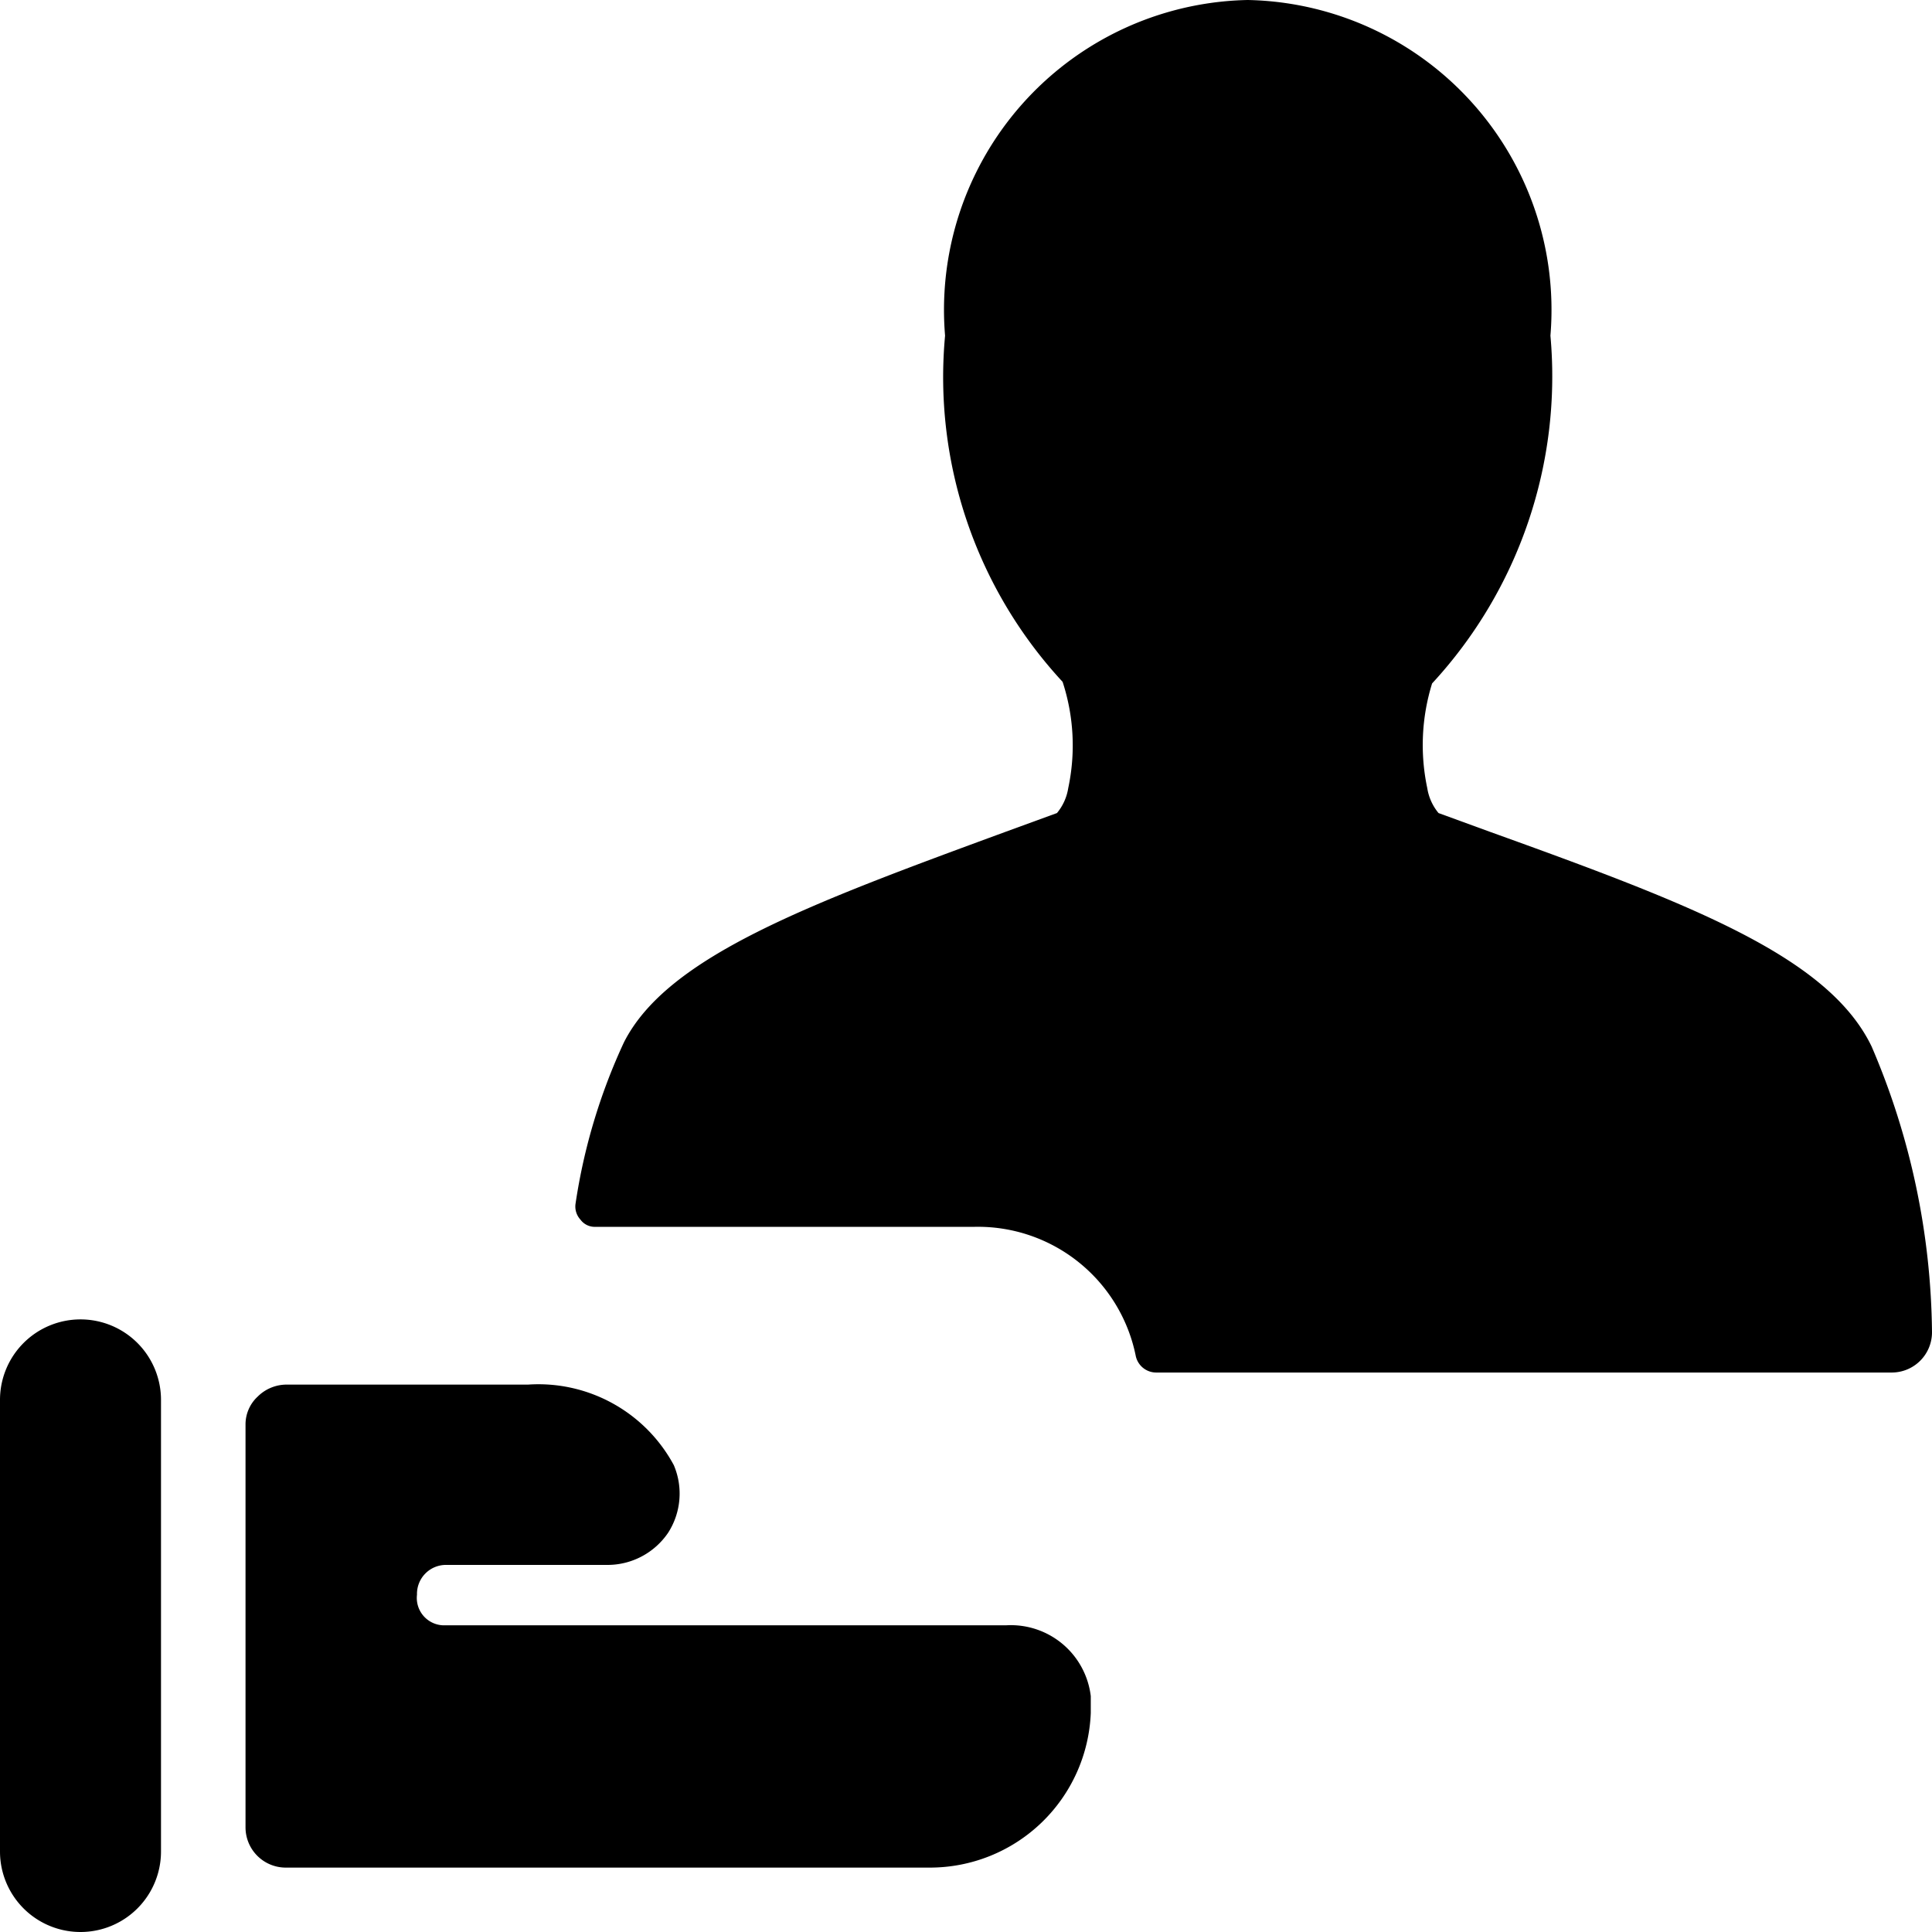 <svg xmlns="http://www.w3.org/2000/svg" viewBox="0 0 24 24"><g><path d="m18.5 10.33 -0.63 -0.23a0.64 0.64 0 0 1 -0.14 -0.31 2.58 2.58 0 0 1 0.06 -1.3 5.62 5.62 0 0 0 1.47 -4.32A3.85 3.85 0 0 0 15.5 0a3.85 3.85 0 0 0 -3.76 4.17 5.57 5.57 0 0 0 1.46 4.3 2.54 2.54 0 0 1 0.07 1.32 0.64 0.64 0 0 1 -0.14 0.31l-0.63 0.23c-2.45 0.9 -4.21 1.55 -4.75 2.62a7.29 7.29 0 0 0 -0.6 2 0.24 0.24 0 0 0 0.06 0.2 0.22 0.22 0 0 0 0.19 0.09h4.71a2 2 0 0 1 2 1.61 0.26 0.26 0 0 0 0.25 0.2h9.14a0.5 0.5 0 0 0 0.5 -0.5 9.2 9.2 0 0 0 -0.75 -3.55c-0.54 -1.12 -2.25 -1.77 -4.75 -2.67Z" fill="#000000" stroke-width="1"></path><path d="M1 16.39a1 1 0 0 0 -1 1V23a1 1 0 0 0 2 0v-5.61a1 1 0 0 0 -1 -1Z" fill="#000000" stroke-width="1"></path><path d="M12.5 20.19h-7a0.34 0.34 0 0 1 -0.32 -0.38 0.36 0.36 0 0 1 0.37 -0.37h2a0.91 0.91 0 0 0 0.75 -0.4 0.9 0.9 0 0 0 0.07 -0.84 1.91 1.91 0 0 0 -1.81 -1l-3 0a0.51 0.51 0 0 0 -0.36 0.15 0.47 0.47 0 0 0 -0.15 0.35v5a0.5 0.5 0 0 0 0.5 0.5h8a2 2 0 0 0 2 -1.92v-0.21a1 1 0 0 0 -1.05 -0.88Z" fill="#000000" stroke-width="1"></path></g></svg>